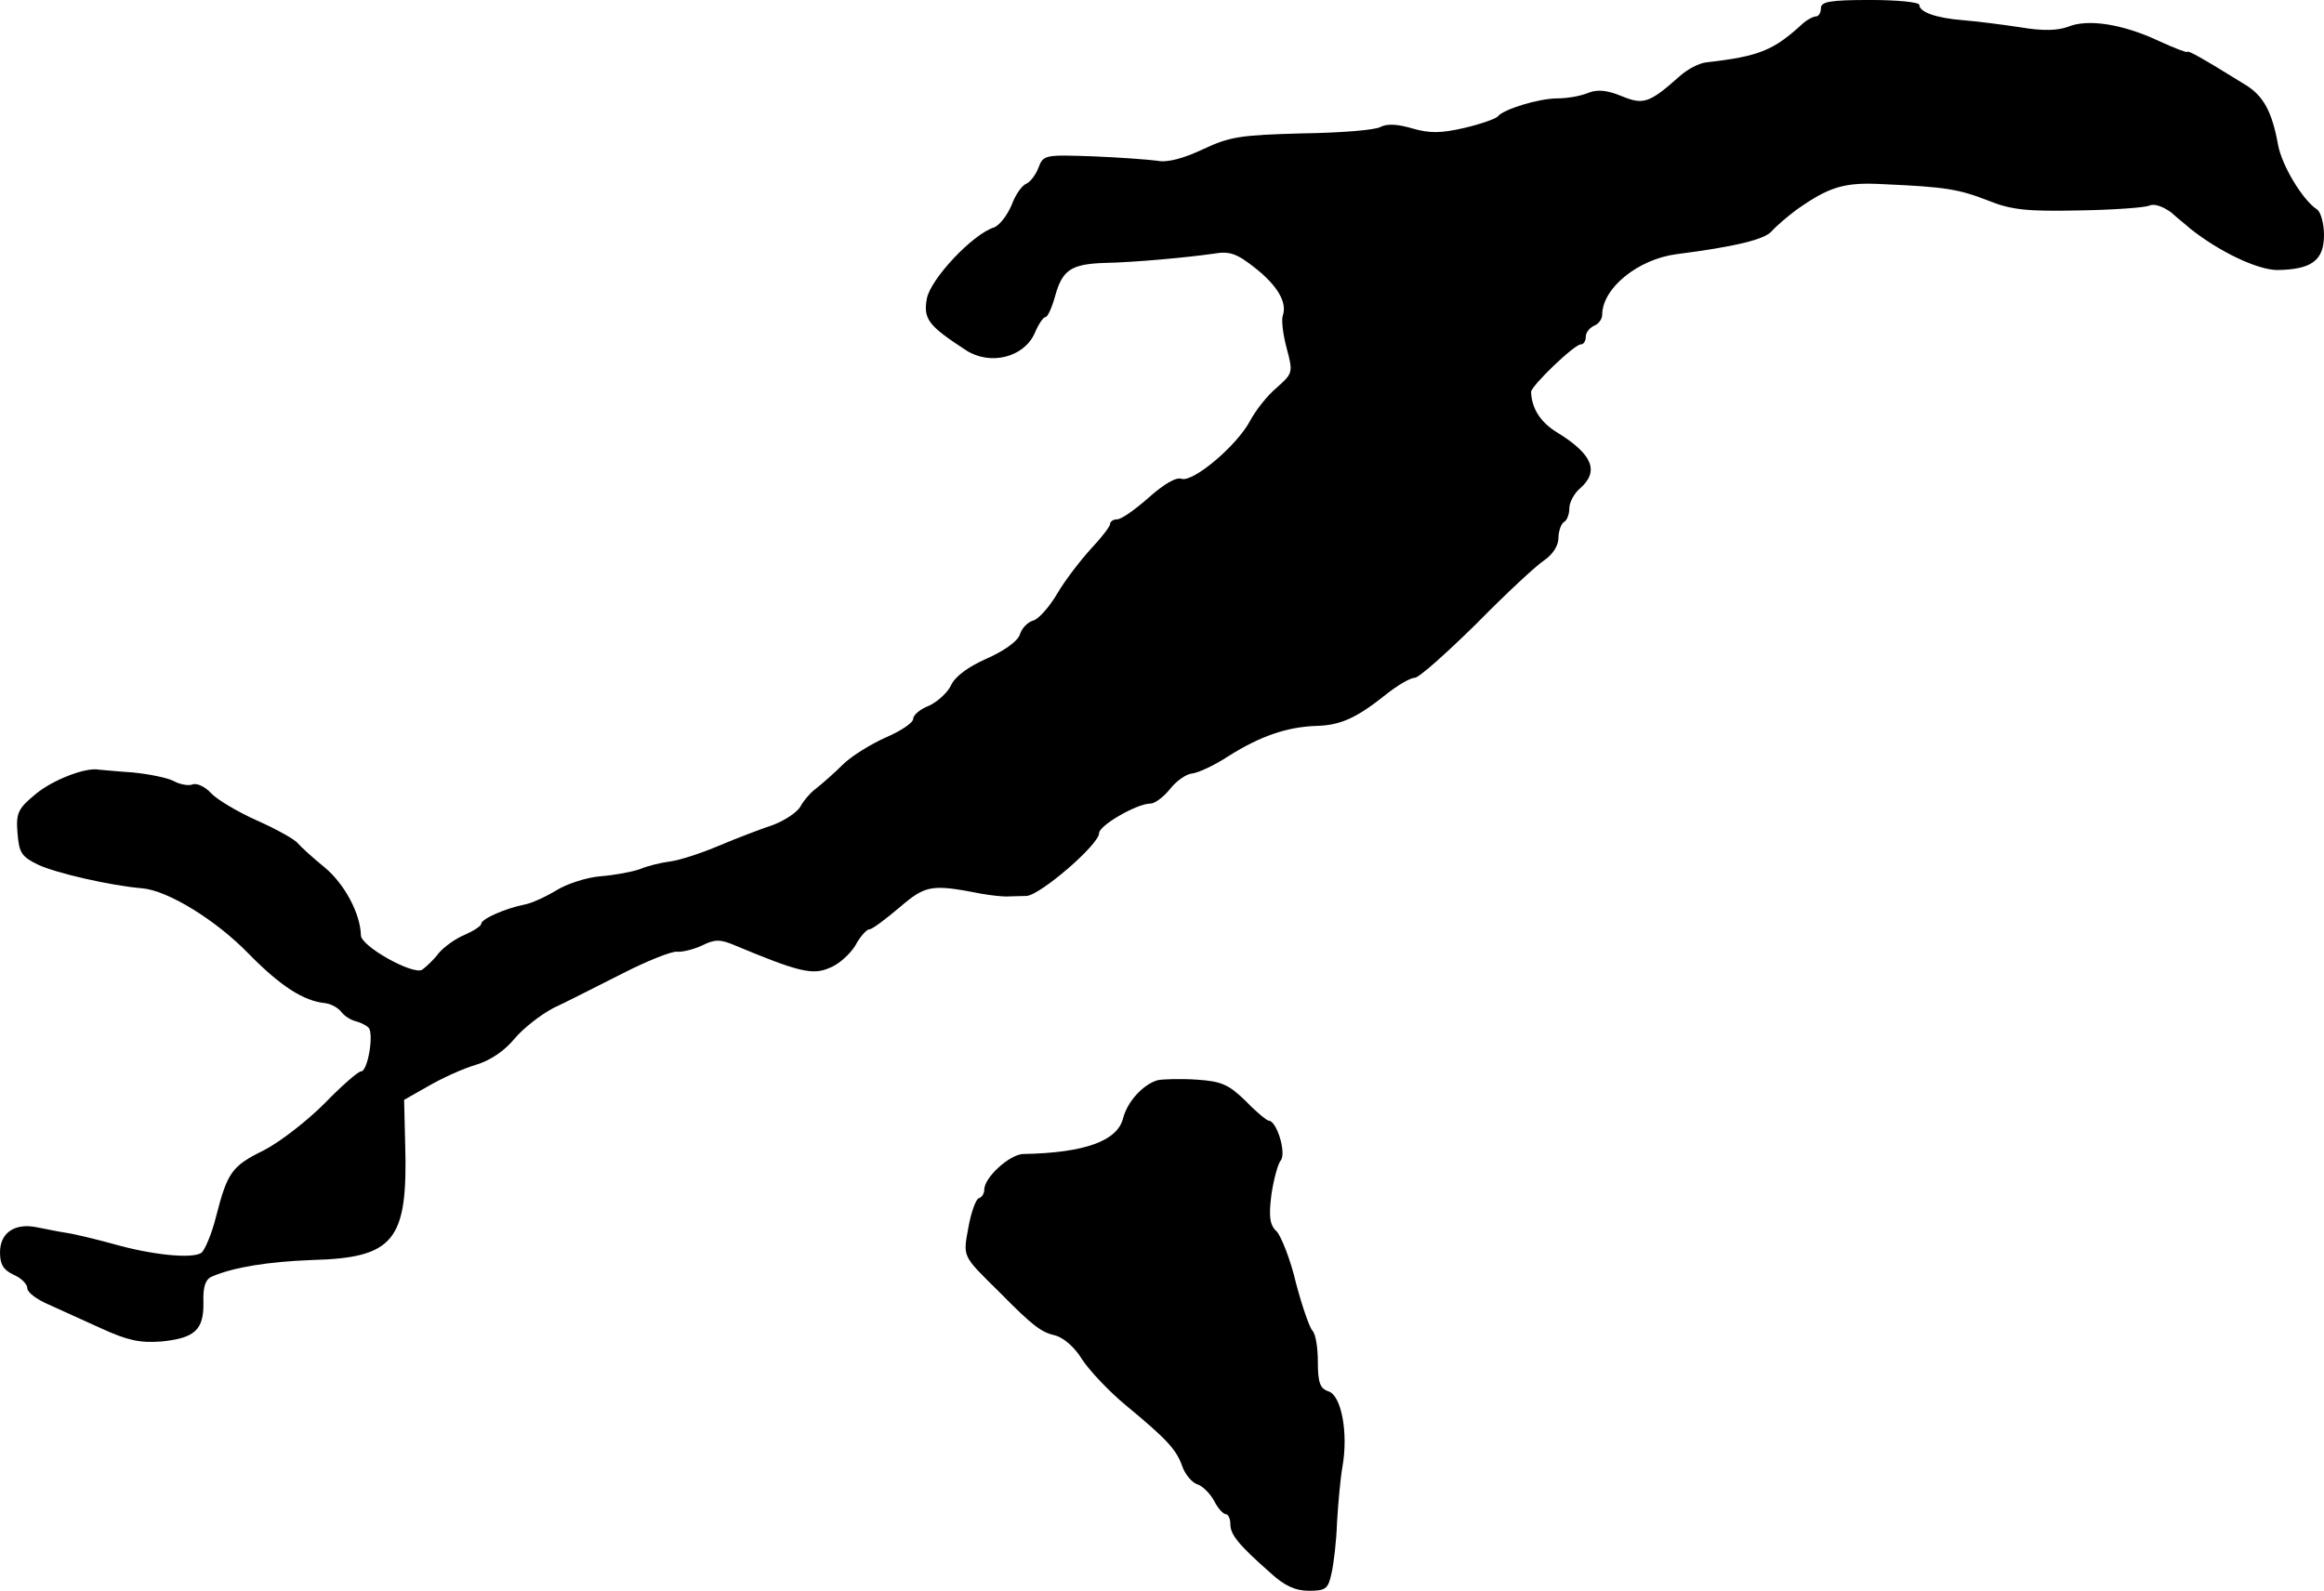 <?xml version="1.0" standalone="no"?>
<!DOCTYPE svg PUBLIC "-//W3C//DTD SVG 20010904//EN"
 "http://www.w3.org/TR/2001/REC-SVG-20010904/DTD/svg10.dtd">
<svg version="1.0" xmlns="http://www.w3.org/2000/svg"
 width="425pt" height="291pt" viewBox="0 0 425 291"
 preserveAspectRatio="xMidYMid meet">
<g transform="translate(0,291) scale(0.1,-0.1)"
fill="#000000" stroke="none">
<path d="M3330 2895 c0 -8 -4 -15 -9 -15 -5 0 -16 -6 -23 -12 -54 -50 -80 -61
-177 -72 -13 -1 -36 -13 -50 -26 -55 -49 -66 -52 -105 -36 -27 11 -44 13 -62
6 -14 -6 -39 -10 -56 -10 -34 0 -99 -20 -109 -33 -3 -4 -31 -14 -61 -21 -43
-10 -64 -10 -95 -1 -27 8 -46 9 -58 3 -9 -6 -74 -11 -143 -12 -114 -3 -133 -6
-182 -29 -36 -17 -66 -25 -84 -21 -15 2 -68 6 -117 8 -88 3 -91 3 -100 -21 -5
-13 -15 -26 -22 -29 -8 -3 -20 -20 -27 -39 -8 -19 -22 -37 -32 -41 -39 -12
-116 -94 -123 -130 -7 -38 3 -50 72 -95 44 -28 105 -13 125 31 7 17 16 30 20
30 4 0 12 18 18 40 13 46 29 57 90 59 54 1 152 10 200 17 29 5 42 0 75 -26 42
-33 59 -64 51 -87 -3 -8 0 -34 7 -60 12 -45 11 -46 -18 -72 -17 -14 -39 -42
-49 -61 -24 -45 -103 -112 -125 -106 -10 4 -33 -10 -60 -34 -25 -22 -50 -40
-58 -40 -7 0 -13 -4 -13 -9 0 -4 -16 -25 -35 -45 -19 -21 -47 -57 -61 -81 -14
-24 -34 -47 -44 -50 -11 -3 -22 -15 -25 -26 -4 -12 -29 -30 -61 -44 -34 -15
-58 -33 -65 -49 -6 -13 -25 -30 -40 -37 -16 -6 -29 -17 -29 -24 0 -7 -22 -22
-50 -34 -27 -12 -63 -34 -79 -50 -16 -16 -38 -35 -48 -43 -10 -7 -23 -22 -29
-33 -6 -11 -29 -26 -50 -34 -21 -7 -66 -24 -99 -38 -33 -14 -73 -27 -90 -29
-16 -2 -41 -8 -55 -14 -14 -5 -46 -11 -72 -13 -25 -2 -62 -14 -81 -26 -20 -12
-46 -24 -59 -26 -34 -7 -78 -26 -78 -35 0 -4 -14 -13 -30 -20 -17 -7 -38 -22
-48 -34 -9 -12 -23 -25 -30 -30 -17 -10 -112 43 -112 63 -1 40 -30 94 -66 124
-21 17 -43 37 -49 44 -5 7 -39 26 -75 42 -36 16 -74 39 -84 50 -11 12 -26 19
-34 16 -7 -3 -23 0 -34 6 -11 6 -45 13 -76 16 -31 2 -58 5 -61 5 -24 5 -85
-19 -115 -44 -33 -27 -37 -35 -34 -72 3 -36 7 -43 38 -58 32 -15 131 -38 190
-43 47 -4 135 -58 195 -120 58 -59 100 -86 139 -90 10 -1 24 -8 30 -16 6 -8
18 -15 26 -17 8 -2 19 -7 24 -12 10 -10 -1 -80 -14 -80 -5 0 -35 -26 -67 -59
-32 -32 -81 -70 -110 -85 -59 -29 -67 -40 -88 -122 -8 -32 -21 -62 -27 -66
-17 -11 -90 -4 -163 17 -33 9 -71 18 -85 20 -14 2 -37 7 -53 10 -40 8 -67 -10
-67 -46 0 -22 6 -32 25 -41 14 -6 25 -17 25 -25 0 -7 17 -20 38 -29 20 -9 64
-29 97 -44 48 -22 71 -27 110 -24 61 6 78 21 77 72 -1 29 4 42 16 47 40 17
103 27 182 30 151 4 176 35 171 211 l-2 82 44 25 c24 14 63 32 87 39 27 8 53
26 71 48 16 19 48 44 71 56 24 11 80 40 126 63 45 23 90 41 100 40 9 -1 30 4
45 11 24 12 34 12 60 1 117 -49 143 -55 173 -42 17 6 38 25 48 41 9 17 21 30
26 30 5 0 29 18 55 40 48 41 58 43 150 25 17 -3 37 -5 45 -5 8 0 25 1 37 1 25
1 133 94 133 115 0 14 69 54 94 54 8 0 24 12 36 27 11 14 29 27 40 28 11 1 41
15 67 32 57 36 106 53 159 55 45 1 74 14 128 57 21 17 45 31 53 31 8 0 58 45
113 99 54 55 110 107 124 116 16 11 26 27 26 41 0 12 5 26 10 29 6 3 10 15 10
26 0 10 9 27 20 36 35 31 22 62 -41 101 -32 19 -48 45 -49 75 0 11 79 87 91
87 5 0 9 6 9 14 0 8 7 16 15 20 8 3 15 12 15 20 0 49 66 102 136 111 109 14
161 27 174 42 9 10 29 27 45 39 61 43 88 51 160 47 113 -5 137 -9 191 -30 42
-17 71 -20 165 -18 63 1 121 5 130 9 9 4 25 -2 40 -13 13 -12 29 -24 34 -29
54 -43 124 -76 160 -76 63 1 85 18 85 64 0 21 -6 43 -13 47 -26 17 -64 80 -71
118 -11 61 -27 90 -60 110 -79 49 -106 64 -106 60 0 -2 -24 7 -52 20 -66 31
-130 41 -166 26 -19 -7 -46 -8 -87 -1 -33 5 -80 11 -105 13 -50 4 -80 15 -80
28 0 5 -40 9 -90 9 -73 0 -90 -3 -90 -15z"/>
<path d="M2117 934 c-27 -8 -55 -39 -63 -69 -10 -42 -70 -64 -183 -66 -25 -1
-71 -43 -71 -65 0 -7 -4 -14 -10 -16 -5 -1 -14 -25 -19 -53 -10 -55 -12 -51
56 -118 62 -63 77 -74 103 -80 15 -4 36 -22 49 -44 14 -21 49 -58 79 -83 75
-62 93 -81 104 -112 5 -15 18 -30 27 -33 10 -3 24 -17 31 -30 7 -14 17 -25 22
-25 4 0 8 -8 8 -18 0 -19 14 -37 73 -89 26 -24 46 -33 71 -33 31 0 35 4 41 32
4 17 9 59 10 92 2 34 6 80 10 103 11 62 -2 131 -26 138 -15 5 -19 16 -19 54 0
26 -4 51 -10 57 -5 5 -19 45 -30 87 -10 43 -27 85 -35 94 -13 12 -15 27 -10
67 4 28 12 57 17 63 11 13 -7 73 -22 73 -3 0 -23 16 -42 36 -31 30 -44 36 -89
39 -30 2 -62 1 -72 -1z"/>
</g>
</svg>
